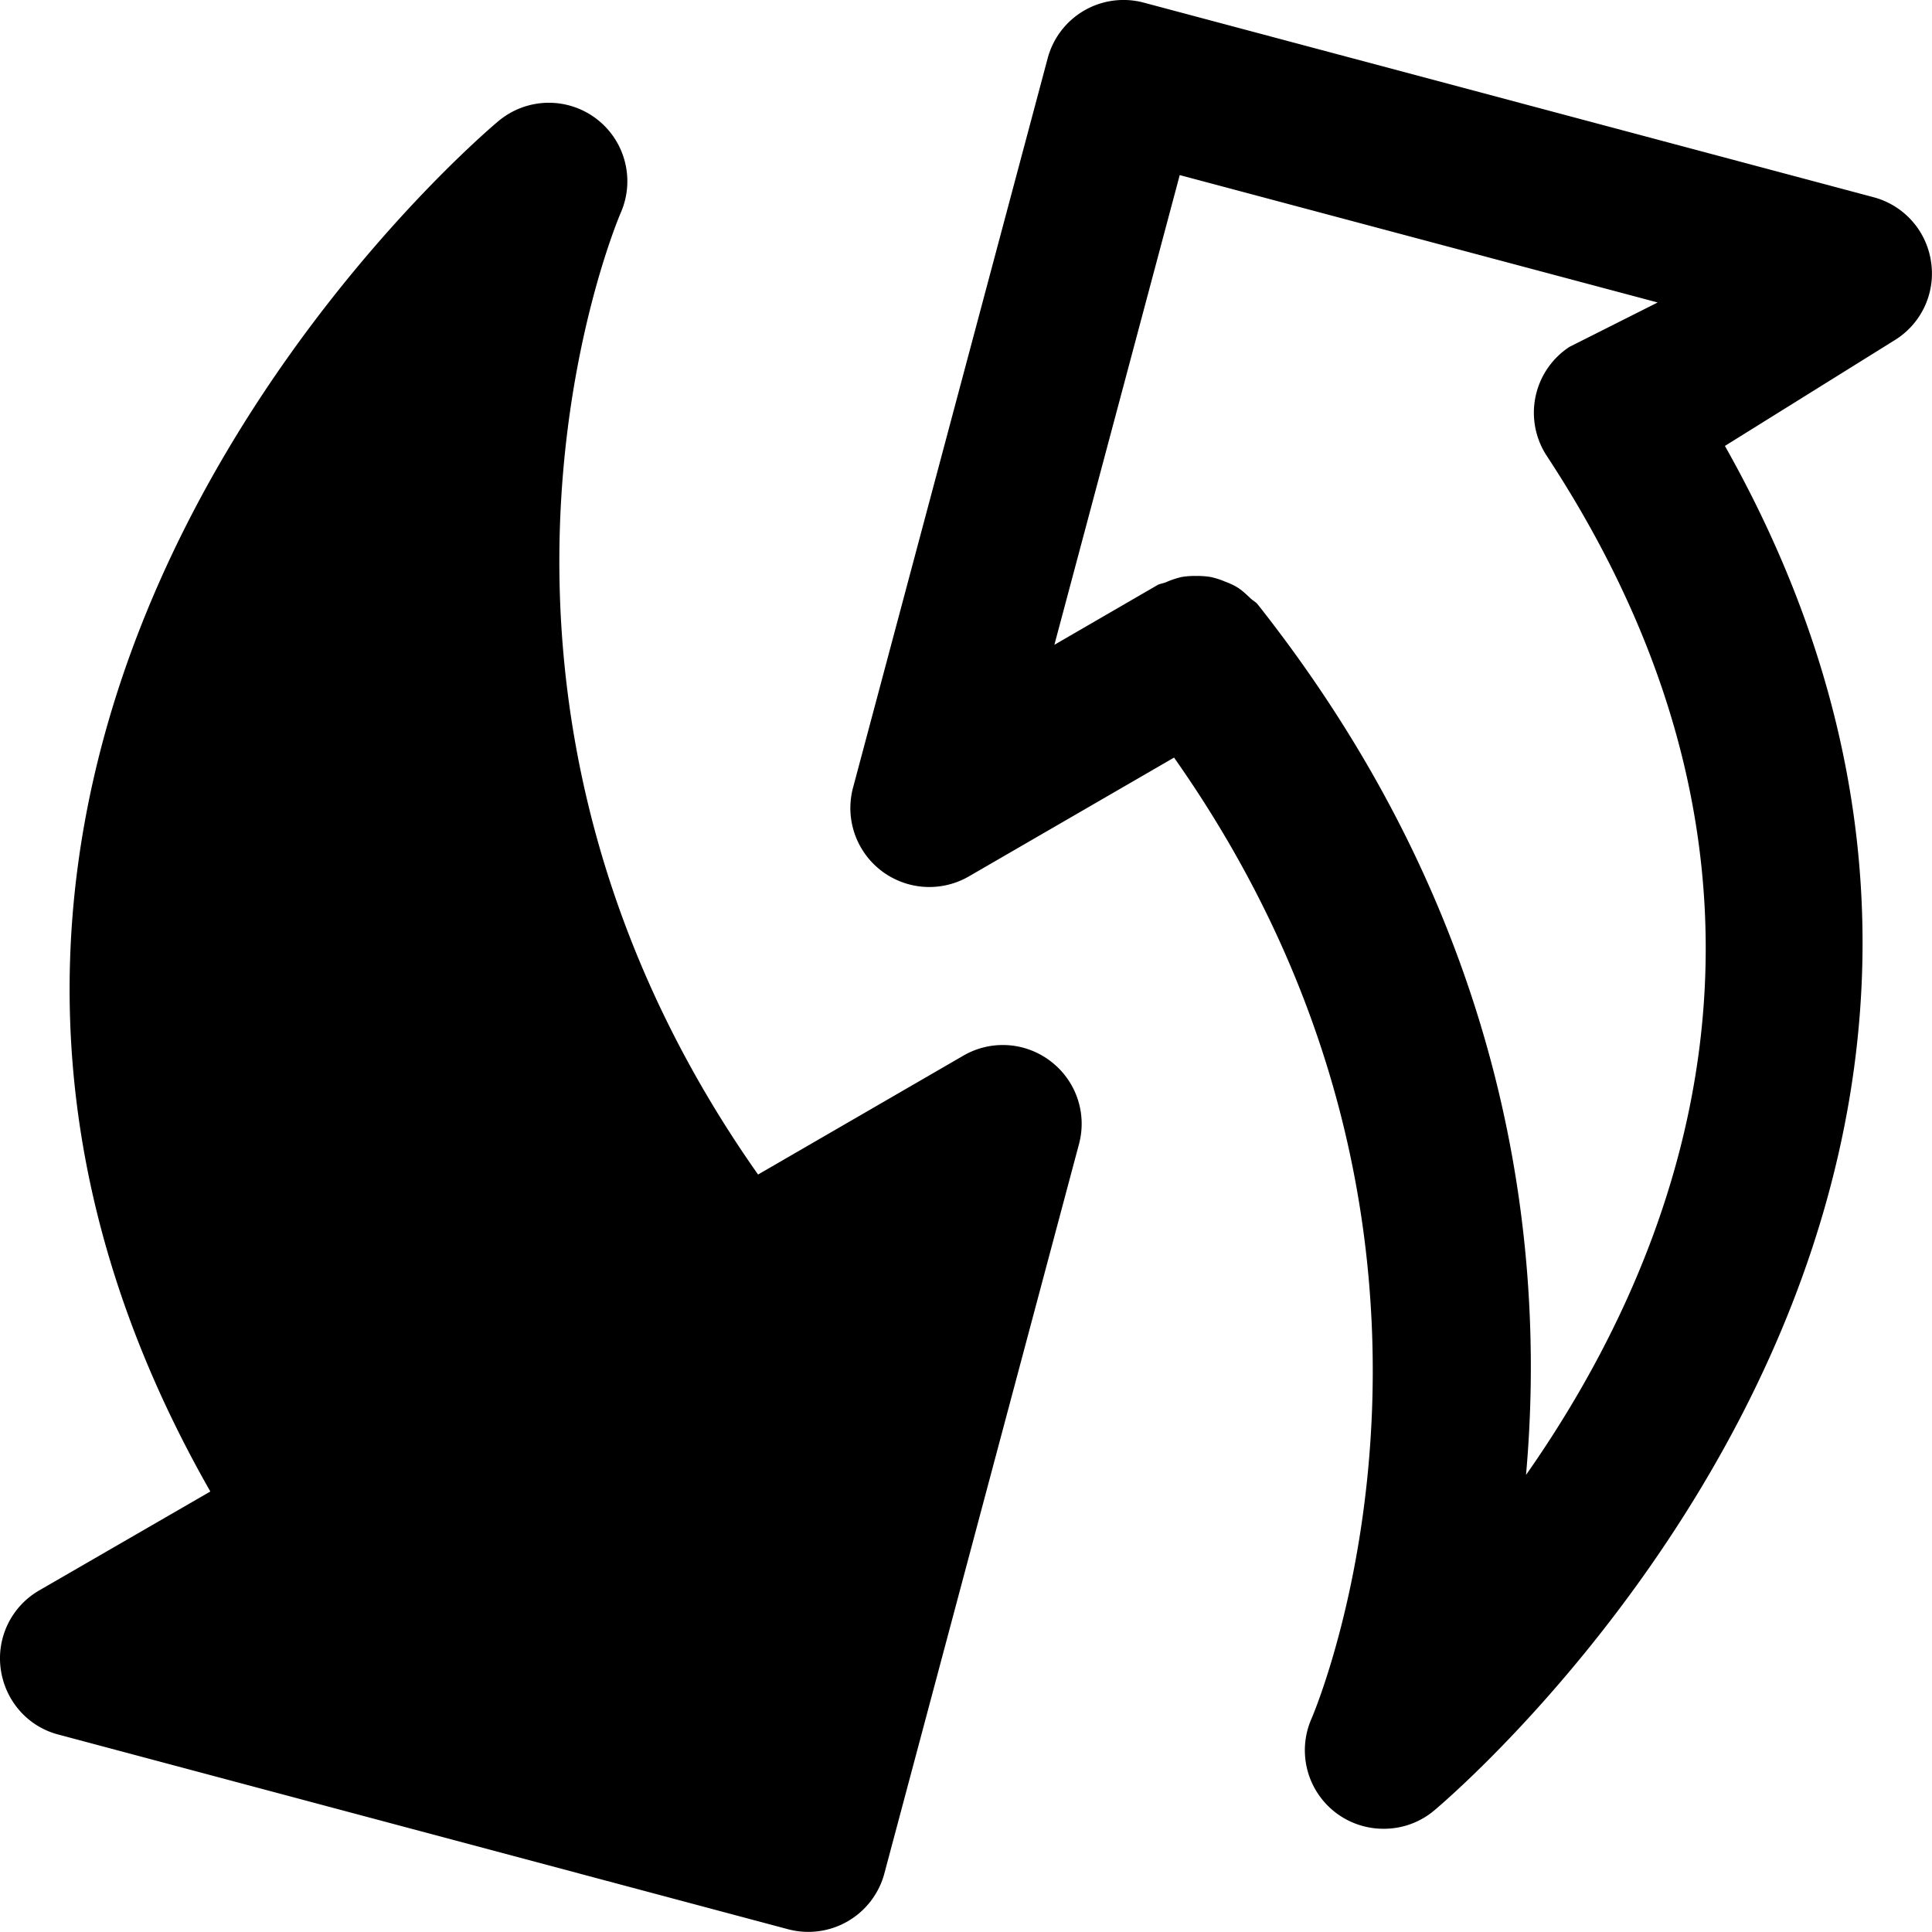 <svg xmlns="http://www.w3.org/2000/svg" viewBox="0 0 16 16"><path d="m7.979 8.742-1.701.985C3.494 5.774 5.069 1.932 5.139 1.766a.65.65 0 0 0-1.01-.764c-.062.051-6.001 5.017-2.387 11.35l-1.417.819c-.229.132-.355.389-.319.651s.223.477.478.543l6.042 1.612a.652.652 0 0 0 .798-.462l1.612-6.041a.65.65 0 0 0-.235-.685.65.65 0 0 0-.722-.047m8.013-6.575a.65.65 0 0 0-.477-.534L9.473.022a.65.65 0 0 0-.797.462L7.064 6.525a.654.654 0 0 0 .958.734l1.701-.985c2.784 3.954 1.209 7.795 1.138 7.96a.65.65 0 0 0 .598.911.645.645 0 0 0 .413-.147c.063-.051 5.973-4.993 2.413-11.305l1.408-.877a.648.648 0 0 0 .299-.649m-3.354 10.046c.167-1.875-.123-4.551-2.22-7.205-.017-.023-.043-.034-.063-.054-.033-.031-.064-.061-.099-.084s-.072-.039-.112-.054a.67.67 0 0 0-.115-.037.662.662 0 0 0-.126-.009.607.607 0 0 0-.12.009.735.735 0 0 0-.125.042c-.025.011-.053.012-.077.027l-.849.492L9.77 1.45l3.958 1.055-.731.368s.091-.06 0 0a.652.652 0 0 0-.187.903c2.332 3.548 1.107 6.613-.171 8.437z"/></svg>